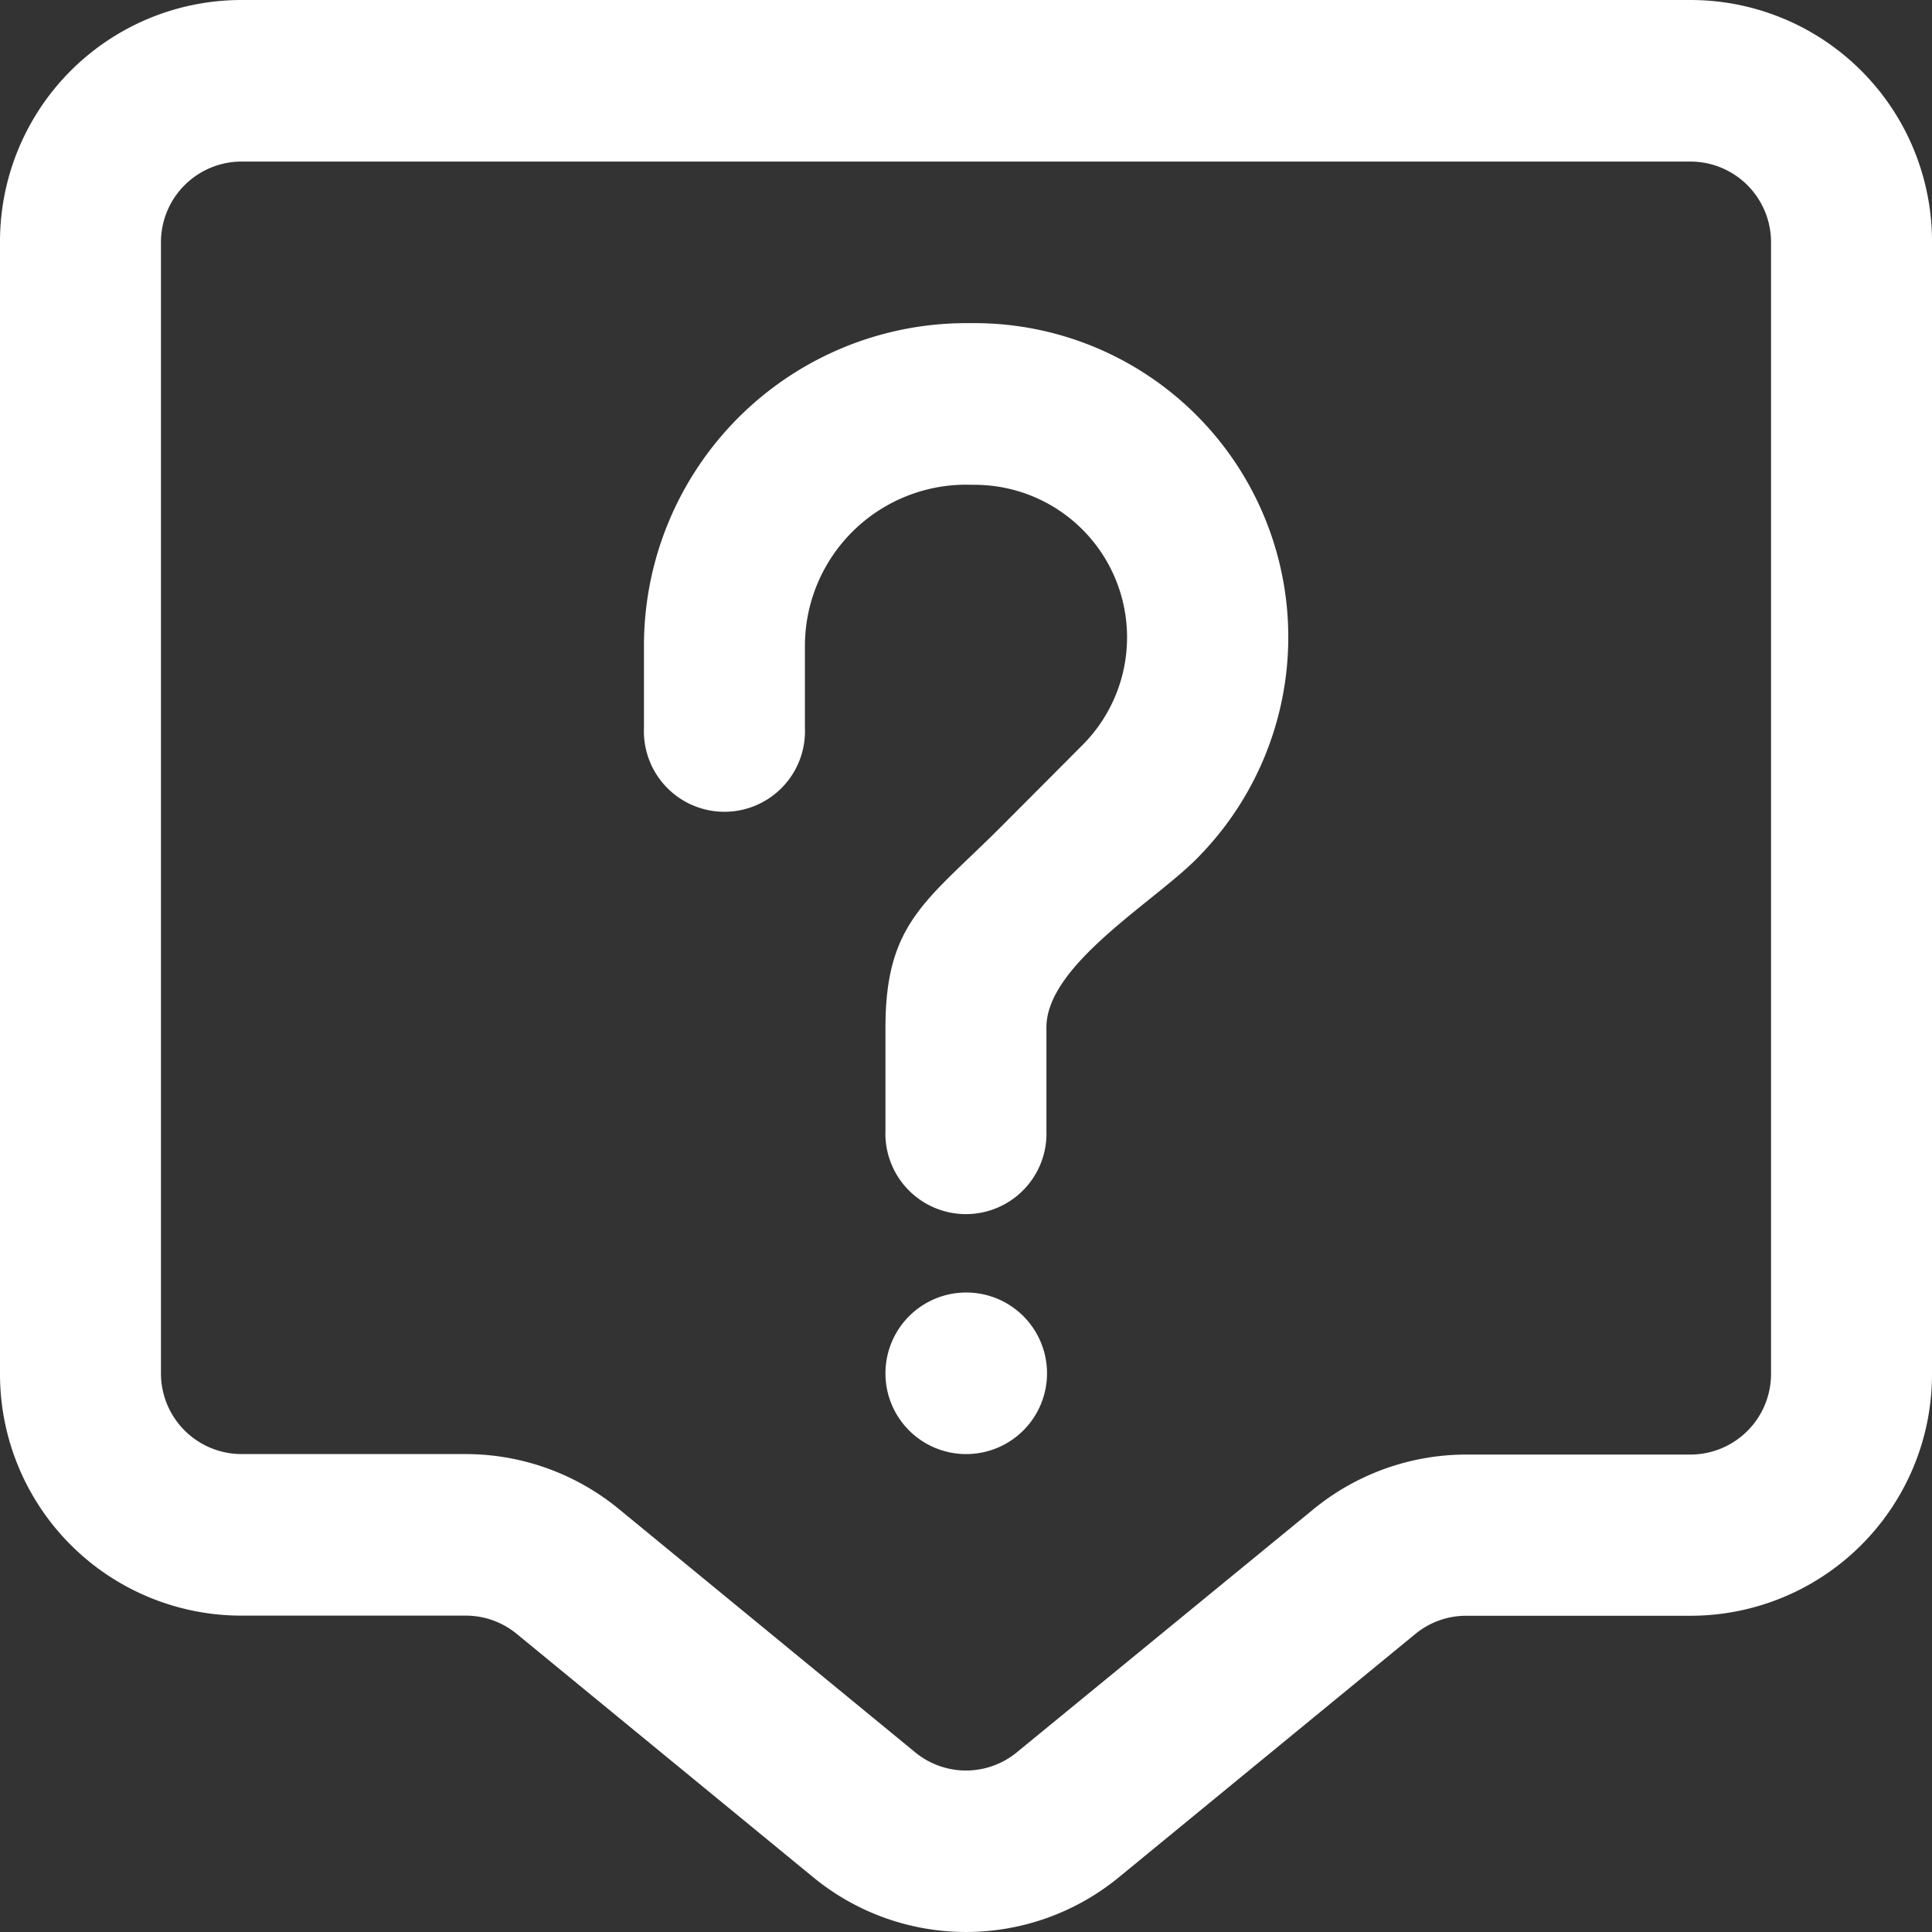 <svg id="Group_166" data-name="Group 166" xmlns="http://www.w3.org/2000/svg" xmlns:xlink="http://www.w3.org/1999/xlink" width="16" height="16" viewBox="0 0 16 16">
  <rect x="0" y="0" width="16" height="16" fill="#333333" stroke="none"/>
  <defs>
    <clipPath id="clip-path">
      <rect id="Rectangle_23" data-name="Rectangle 23" width="16" height="16" fill="#fff"/>
    </clipPath>
  </defs>
  <g id="Group_10" data-name="Group 10" clip-path="url(#clip-path)">
    <path id="Path_42" data-name="Path 42" d="M10.667,5.352A1.336,1.336,0,0,0,9.333,6.69v.678A.667.667,0,1,1,8,7.368V6.69a2.671,2.671,0,0,1,2.667-2.676h.075a2.6,2.6,0,0,1,1.832,4.439c-.359.361-1.241.879-1.241,1.393V10.7A.667.667,0,1,1,10,10.7V9.847c0-.876.347-1.05.965-1.67l.667-.669a1.263,1.263,0,0,0-.889-2.155Z" transform="translate(-2.667 -1.338)" fill="#fff"/>
    <path id="Path_43" data-name="Path 43" d="M11.667,17.394A.669.669,0,1,0,11,16.725a.668.668,0,0,0,.667.669" transform="translate(-3.667 -5.352)" fill="#fff"/>
    <path id="Path_44" data-name="Path 44" d="M0,2.007A2,2,0,0,1,2,0H14a2,2,0,0,1,2,2.007v9.367a2,2,0,0,1-2,2.007H12.143a.663.663,0,0,0-.422.151L9.267,15.546a1.994,1.994,0,0,1-2.533,0L4.279,13.531a.663.663,0,0,0-.422-.151H2a2,2,0,0,1-2-2.007Zm2-.669a.668.668,0,0,0-.667.669v9.367A.668.668,0,0,0,2,12.042H3.857a2,2,0,0,1,1.267.454l2.454,2.015a.663.663,0,0,0,.844,0L10.876,12.5a2,2,0,0,1,1.267-.454H14a.668.668,0,0,0,.667-.669V2.007A.668.668,0,0,0,14,1.338Z" fill="#fff" fill-rule="evenodd"/>
  </g>
</svg>
